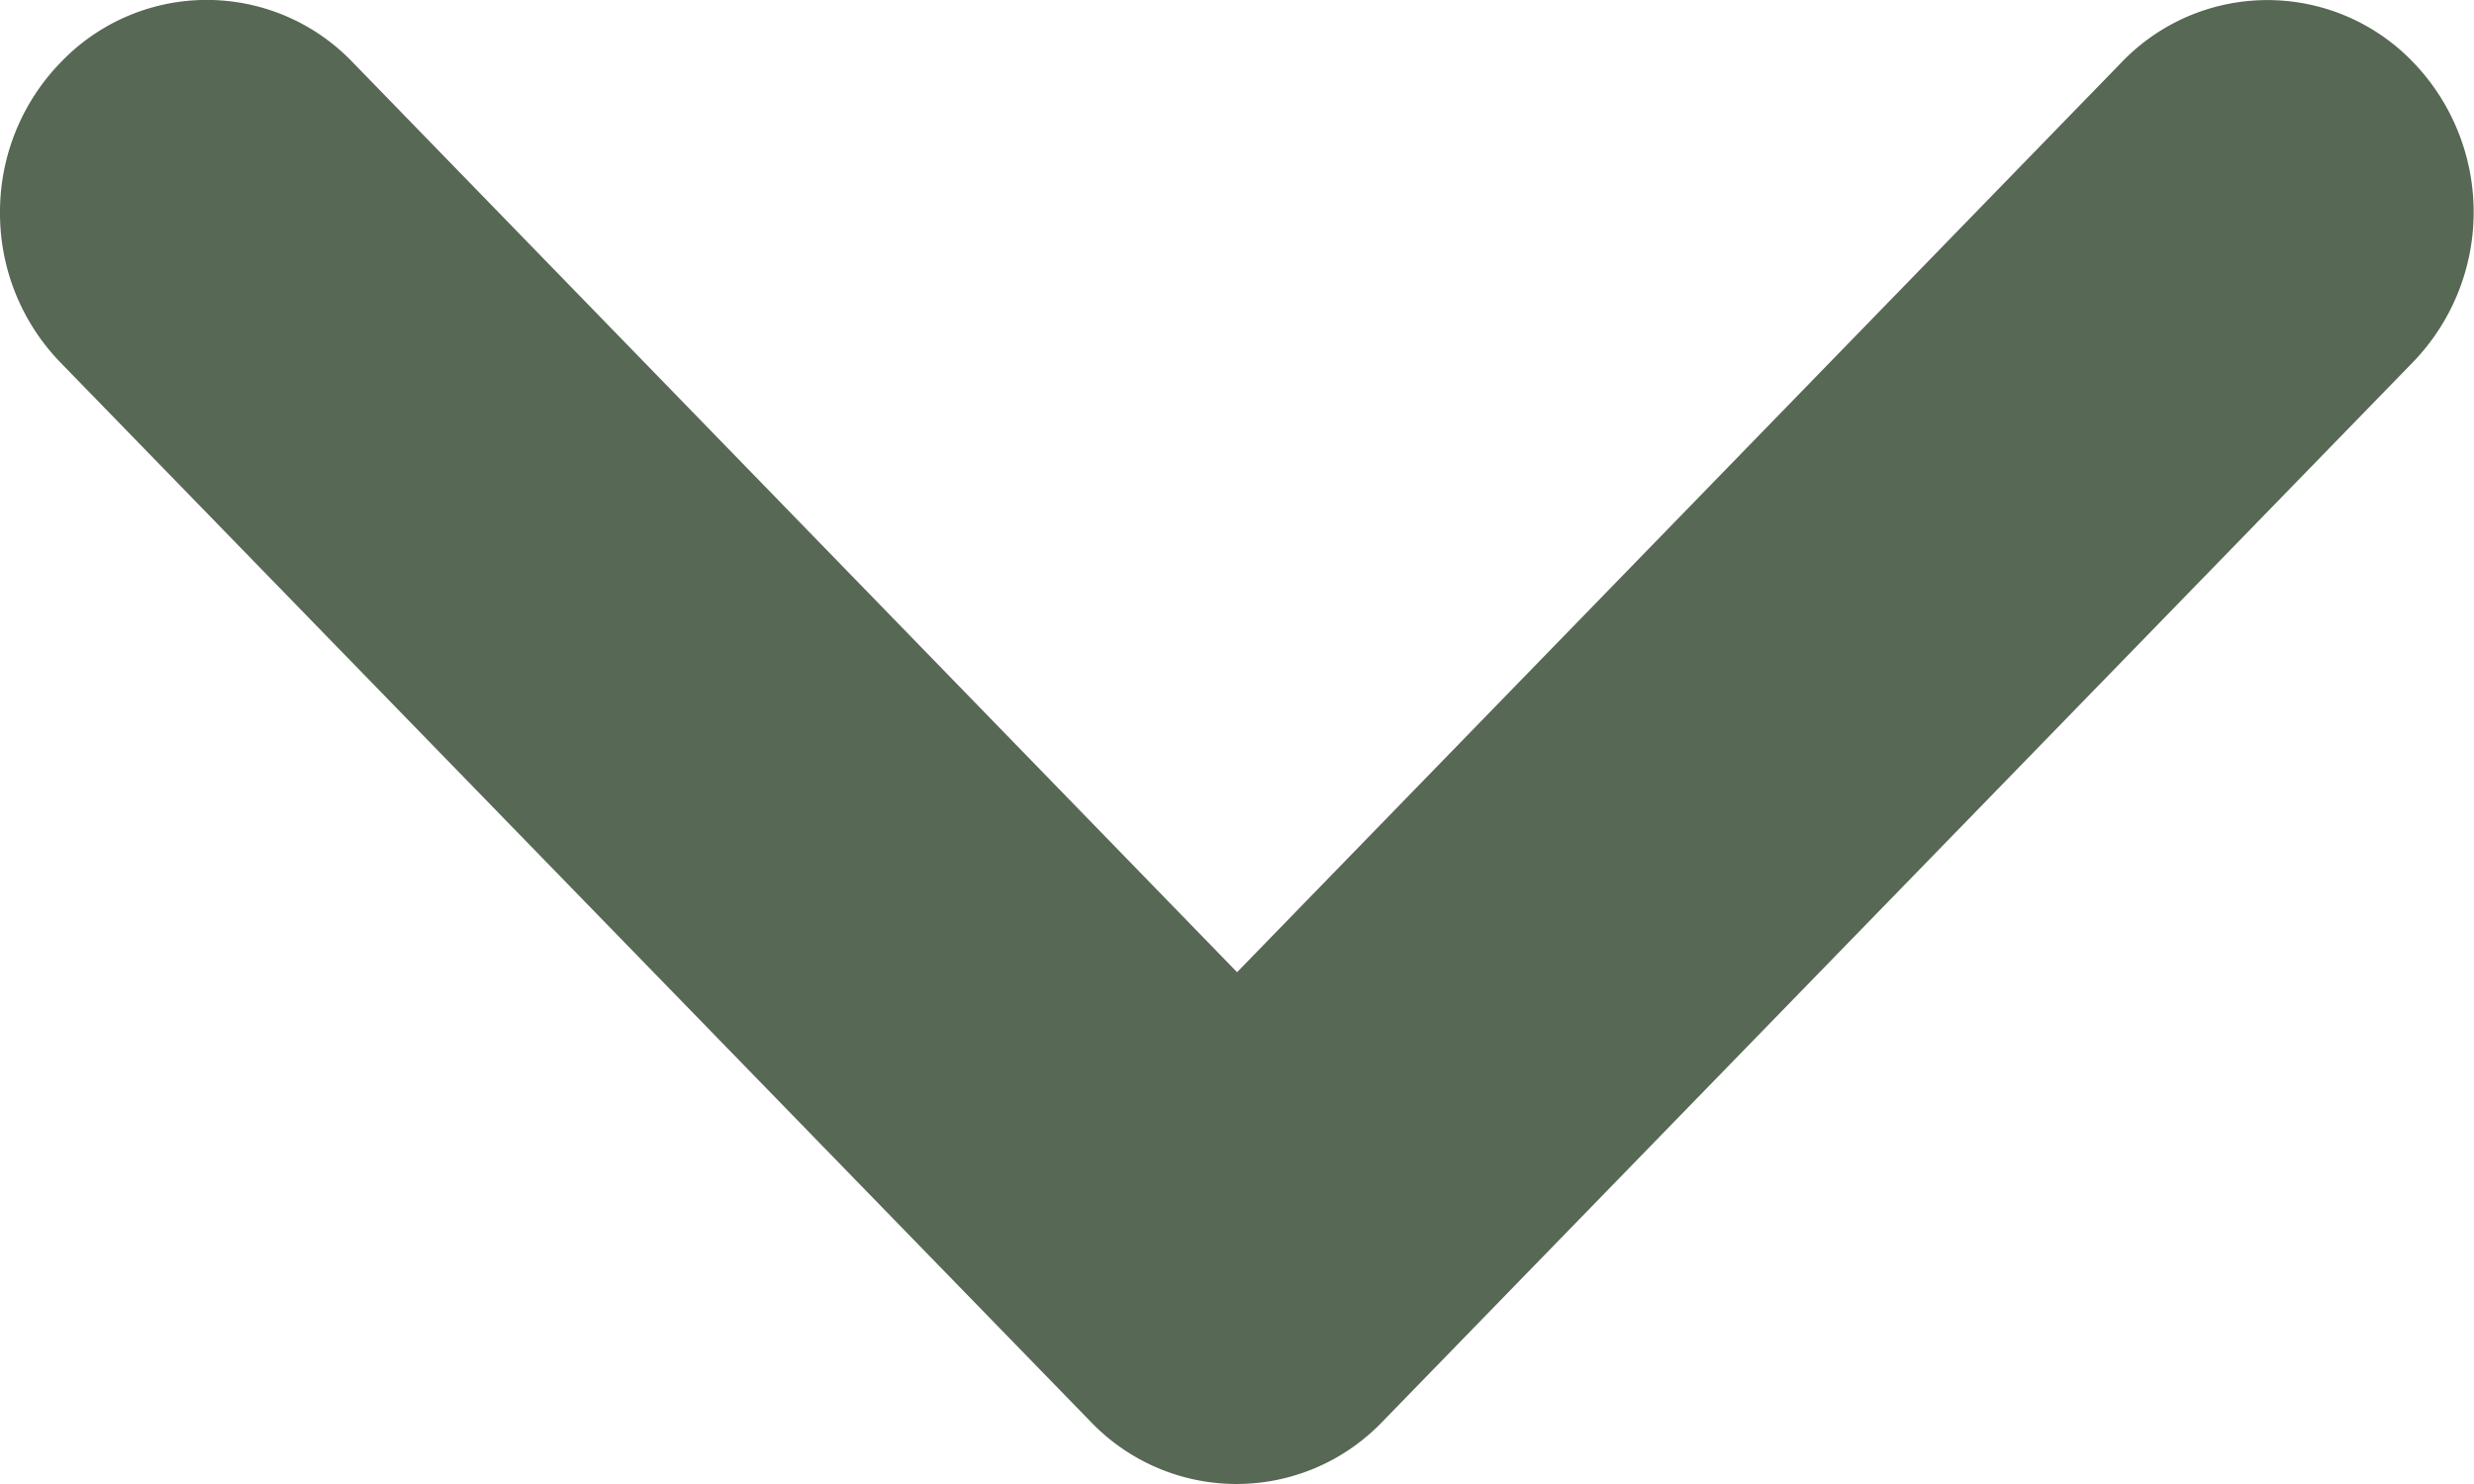 <svg xmlns="http://www.w3.org/2000/svg" width="16.221" height="9.734" viewBox="0 0 16.221 9.734">
  <path id="icon_arrow_down" d="M78.39,110.221a1.406,1.406,0,0,1-.983-.4,1.324,1.324,0,0,1,0-1.911l5.969-5.8-5.968-5.8a1.324,1.324,0,0,1,0-1.911,1.416,1.416,0,0,1,1.966,0l6.951,6.759a1.324,1.324,0,0,1,0,1.911l-6.951,6.759A1.406,1.406,0,0,1,78.39,110.221Z" transform="translate(110.221 -77) rotate(90)" fill="#576855"/>
</svg>
